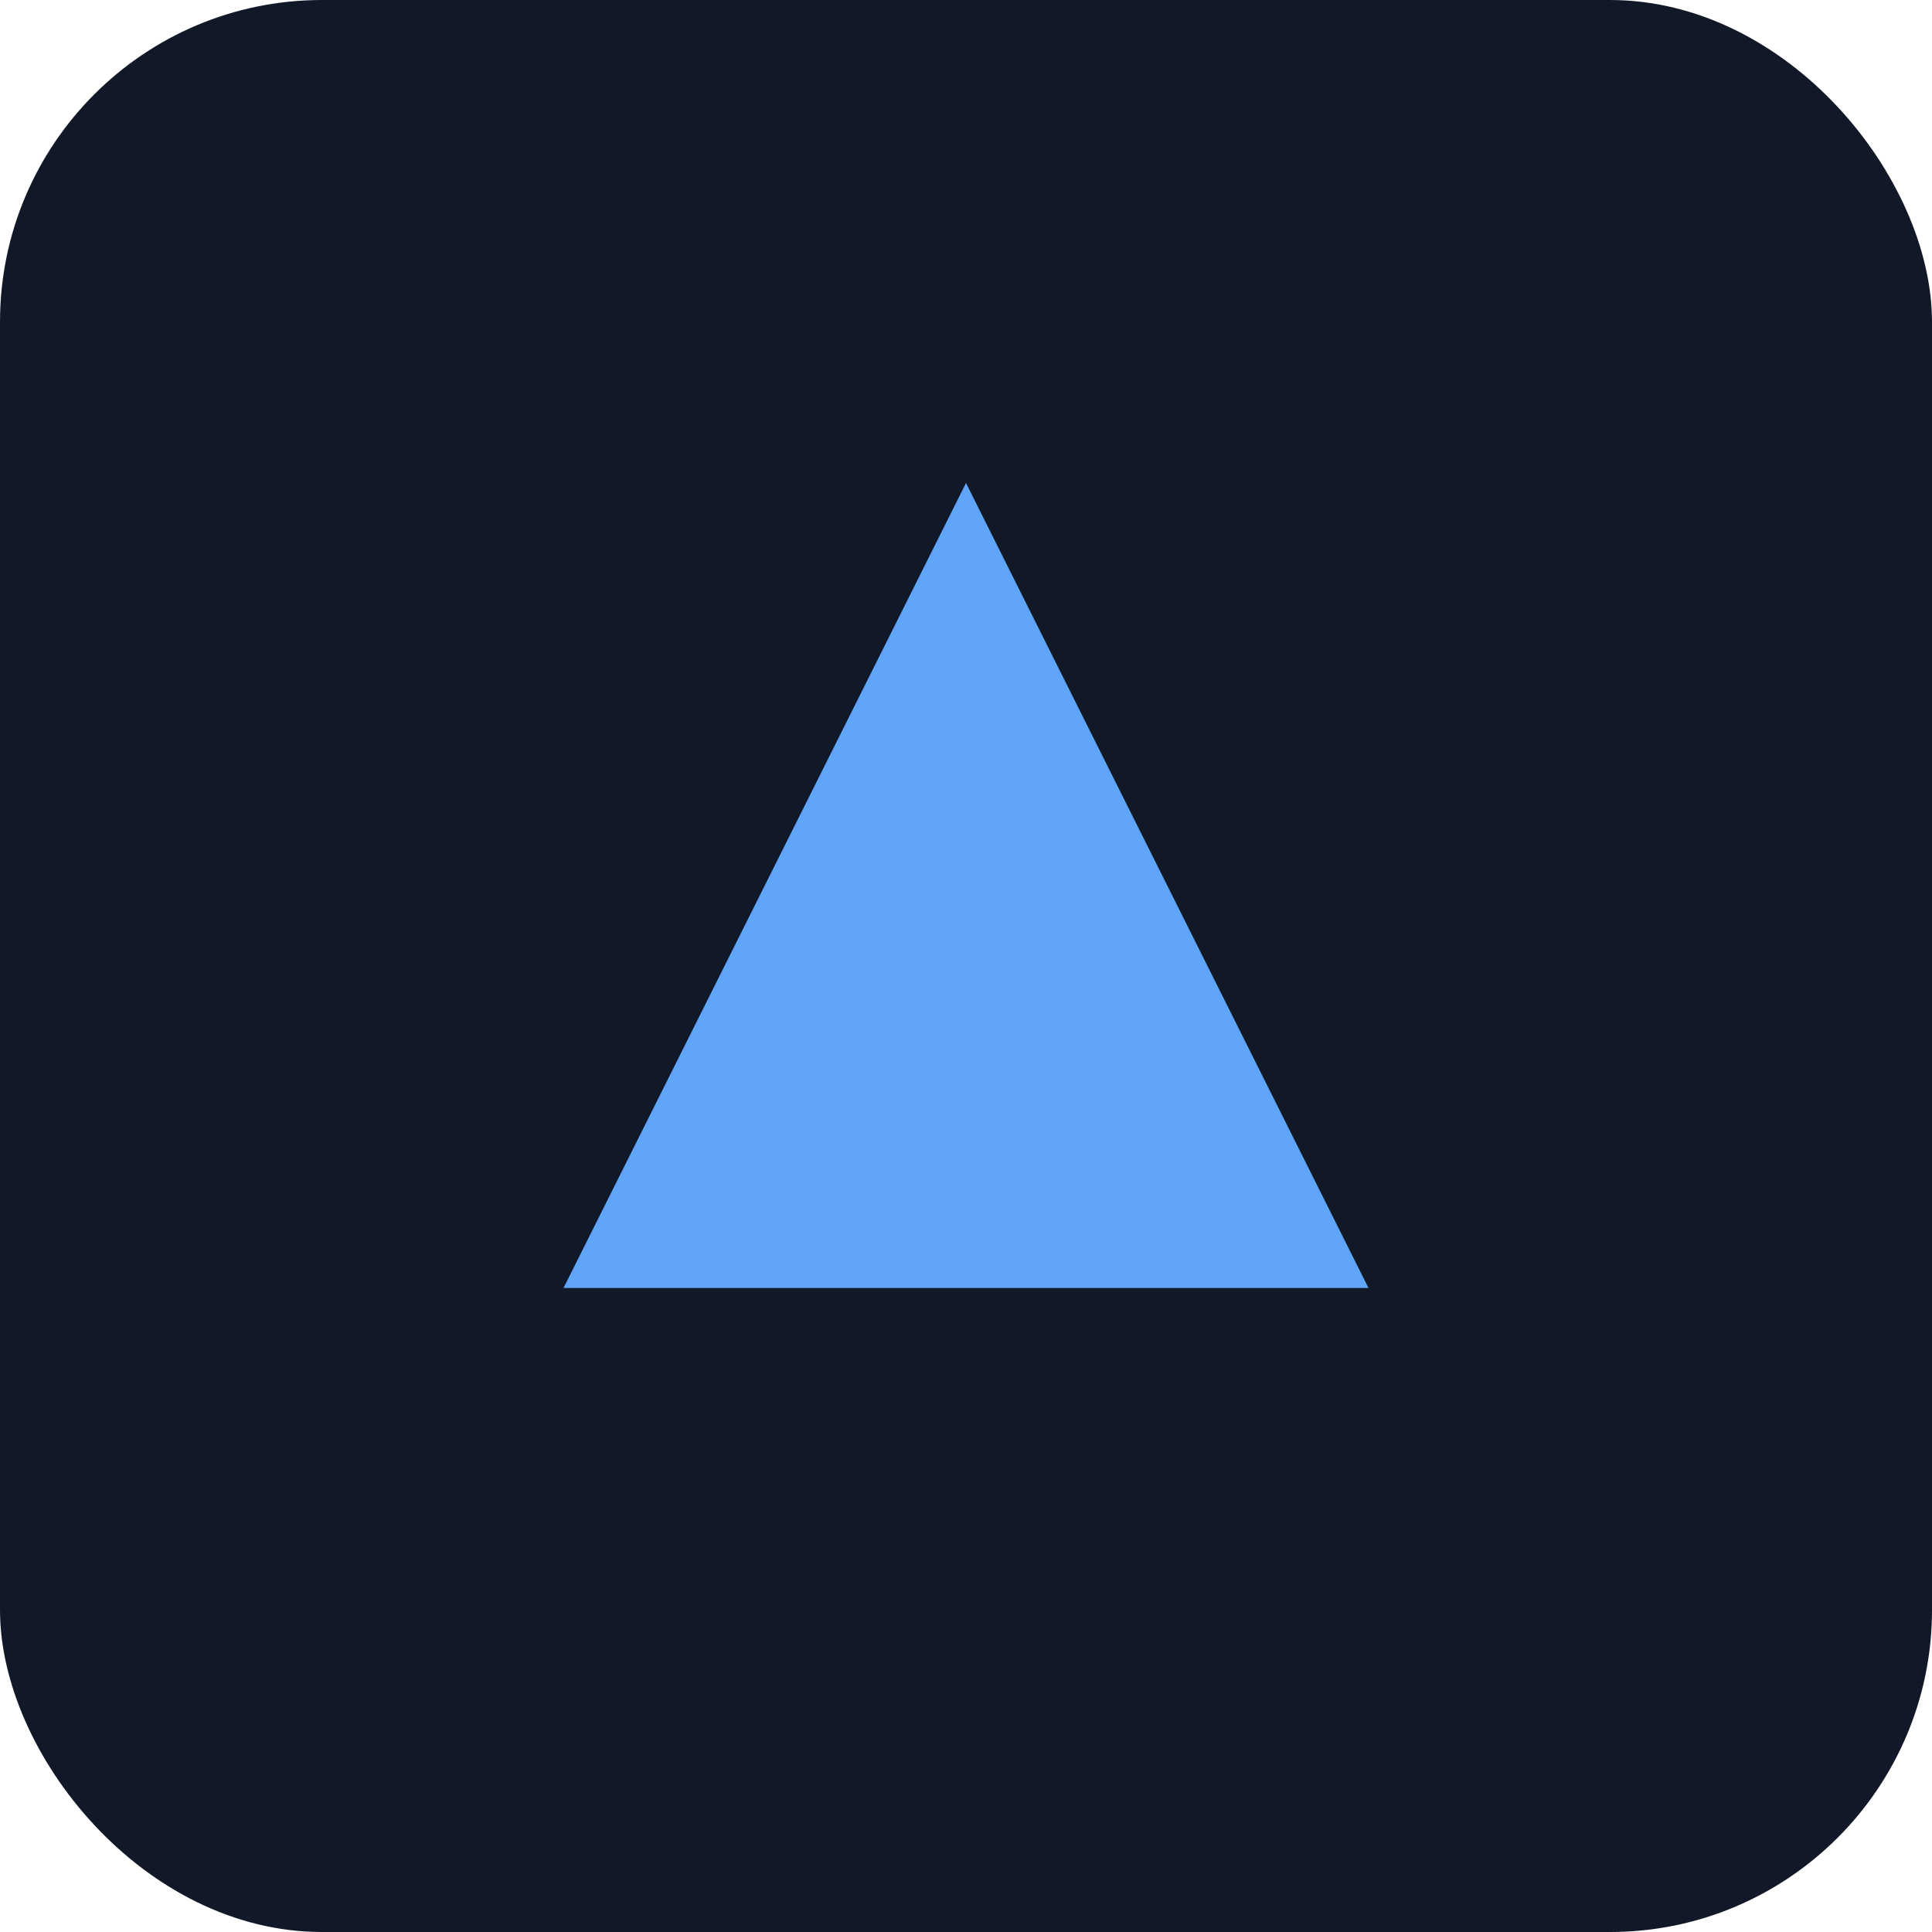 <svg xmlns="http://www.w3.org/2000/svg" width="96" height="96" viewBox="0 0 96 96">
  <!-- Step 1 - Background -->
  <rect width="96" height="96" rx="16" fill="#111827"/>
  <!-- Step 2 - Simple mark -->
  <path d="M28 64 L48 24 L68 64 Z" fill="#60A5FA"/>
</svg>